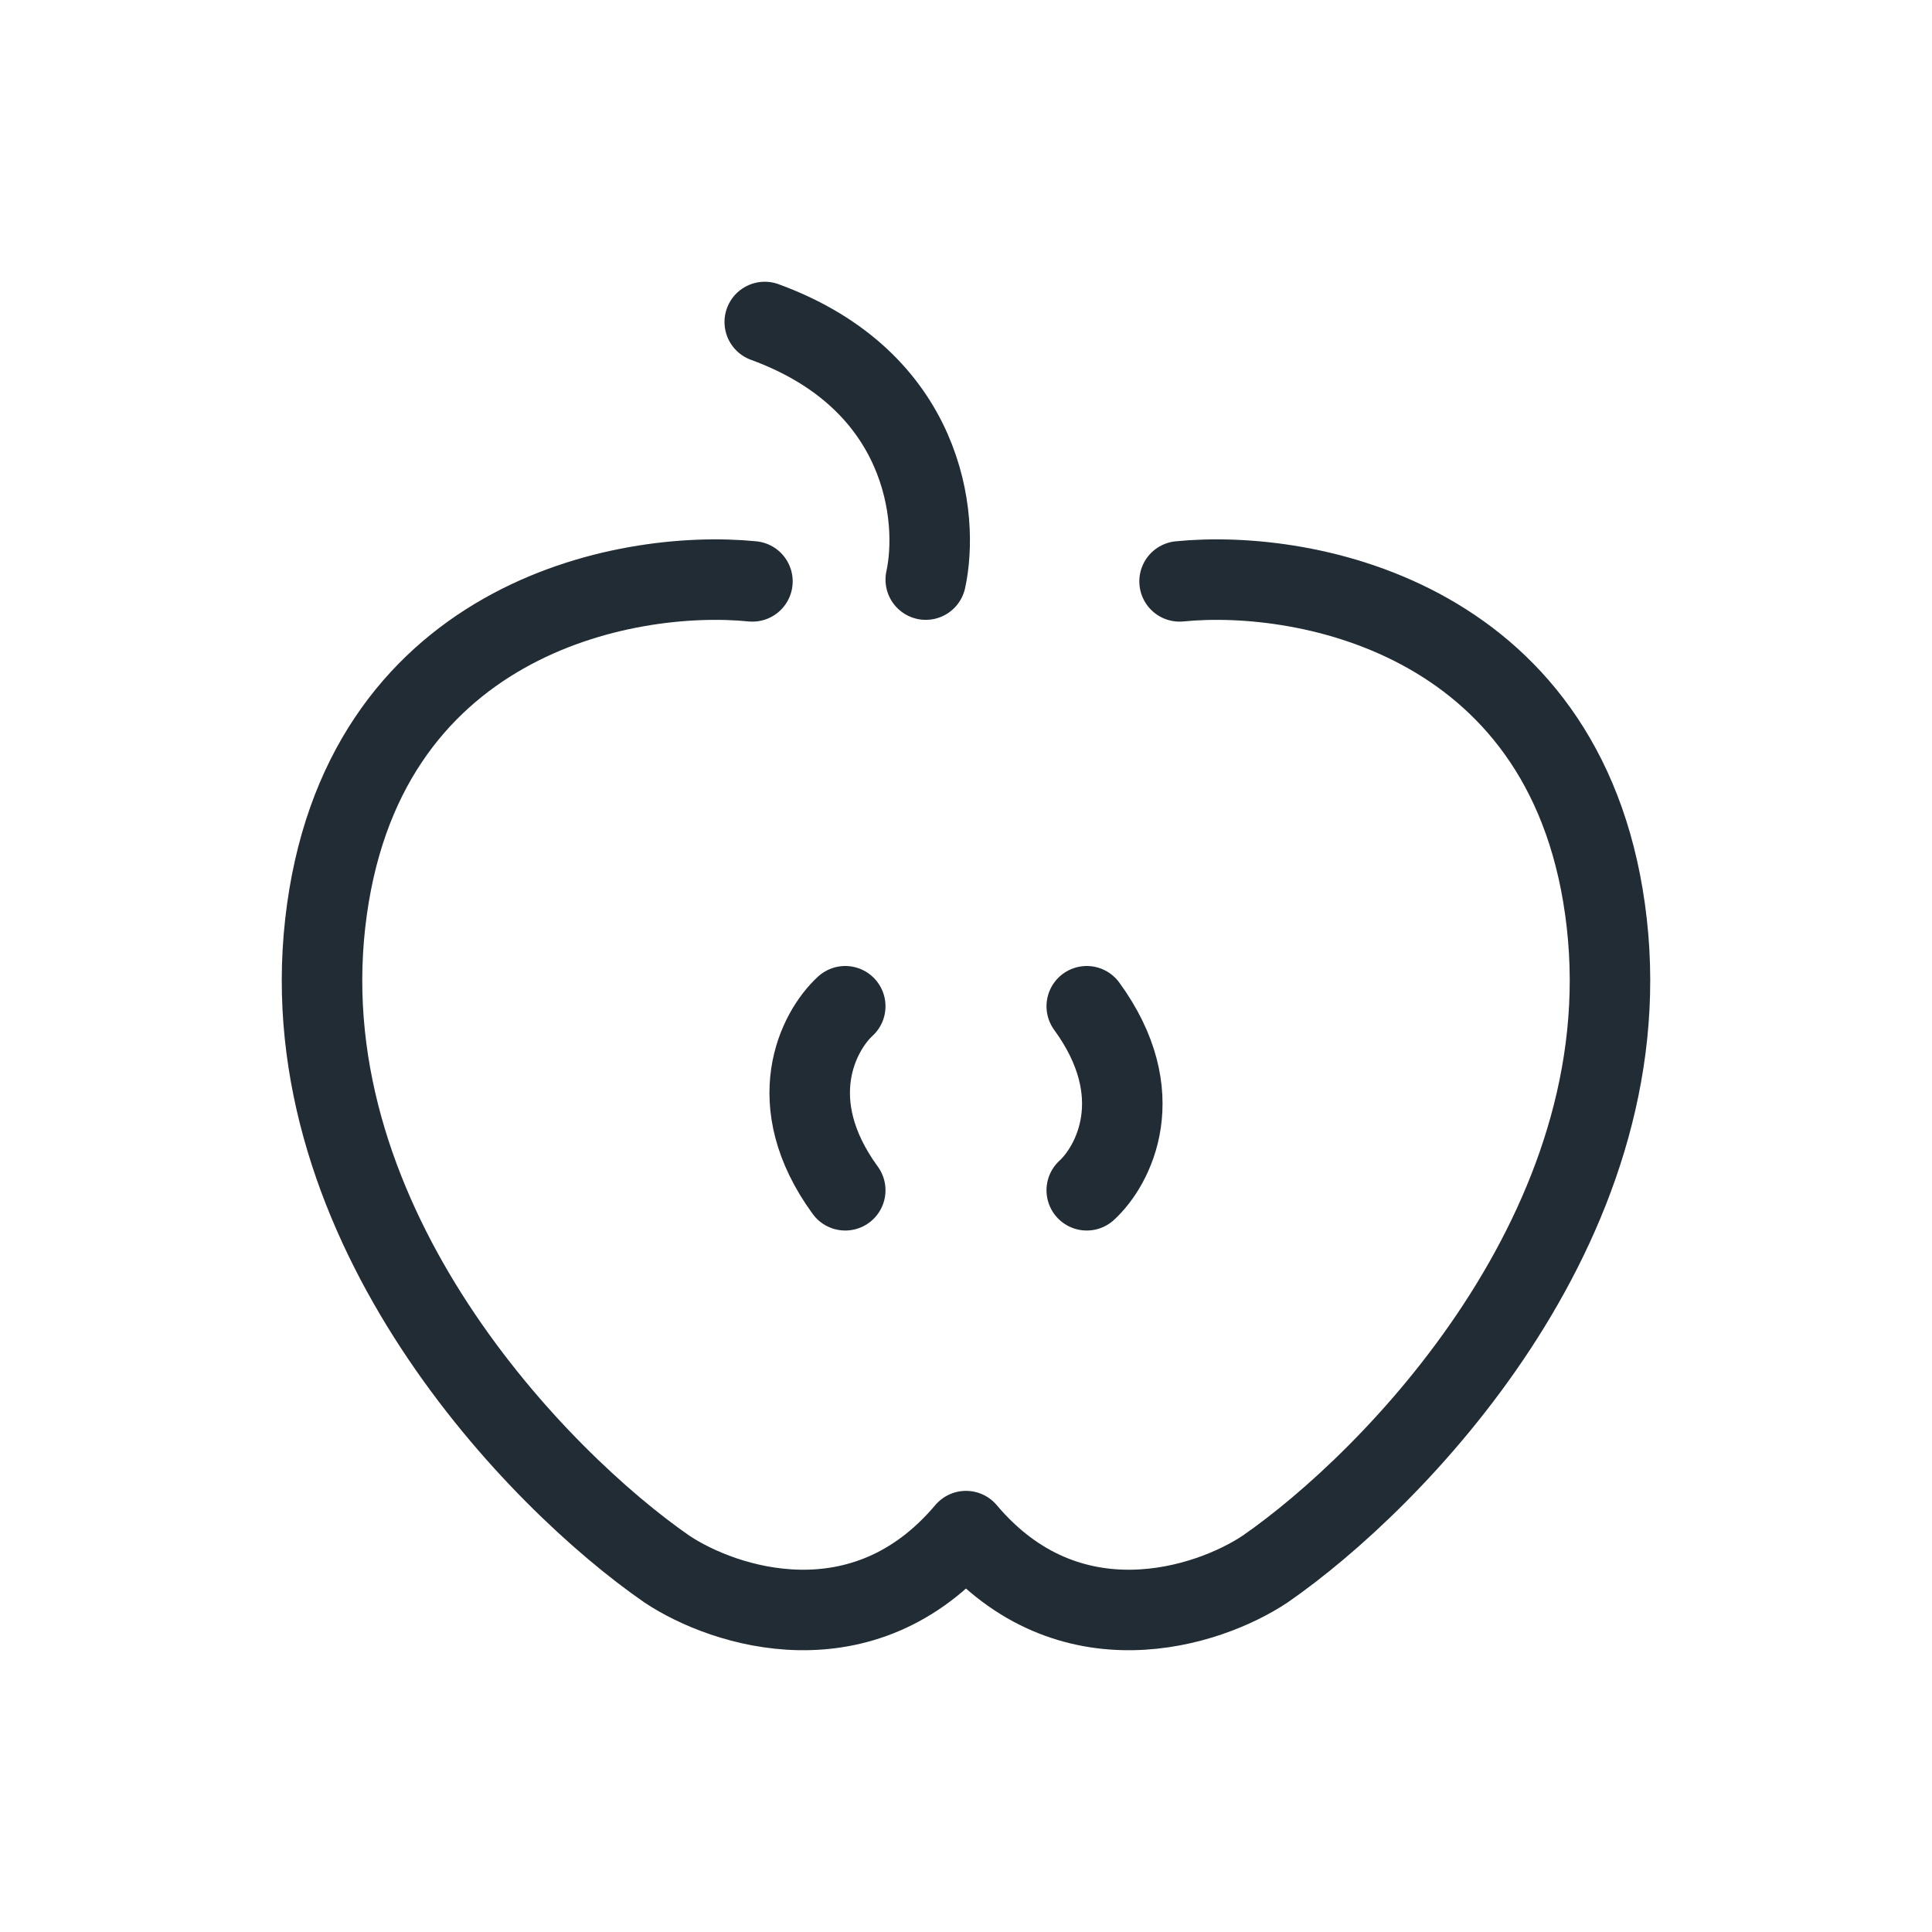 <?xml version="1.0" encoding="UTF-8"?>
<svg xmlns="http://www.w3.org/2000/svg" width="24" height="24" viewBox="0 0 24 24" fill="none">
  <path d="M9.347 7.222C7.755 7.064 4.464 7.694 4.04 11.469C3.615 15.245 6.693 18.391 8.285 19.492C8.993 19.964 10.726 20.53 12 19.02C13.274 20.53 15.007 19.964 15.715 19.492C17.307 18.391 20.385 15.245 19.96 11.469C19.536 7.694 16.245 7.064 14.653 7.222M10.5 12.5C10.167 12.805 9.7 13.689 10.5 14.786M13.5 14.786C13.833 14.481 14.3 13.597 13.5 12.5M11.5 7.2C11.667 6.438 11.5 4.731 9.5 4" stroke="#212C34" stroke-linecap="round" stroke-linejoin="round"></path>
</svg>
